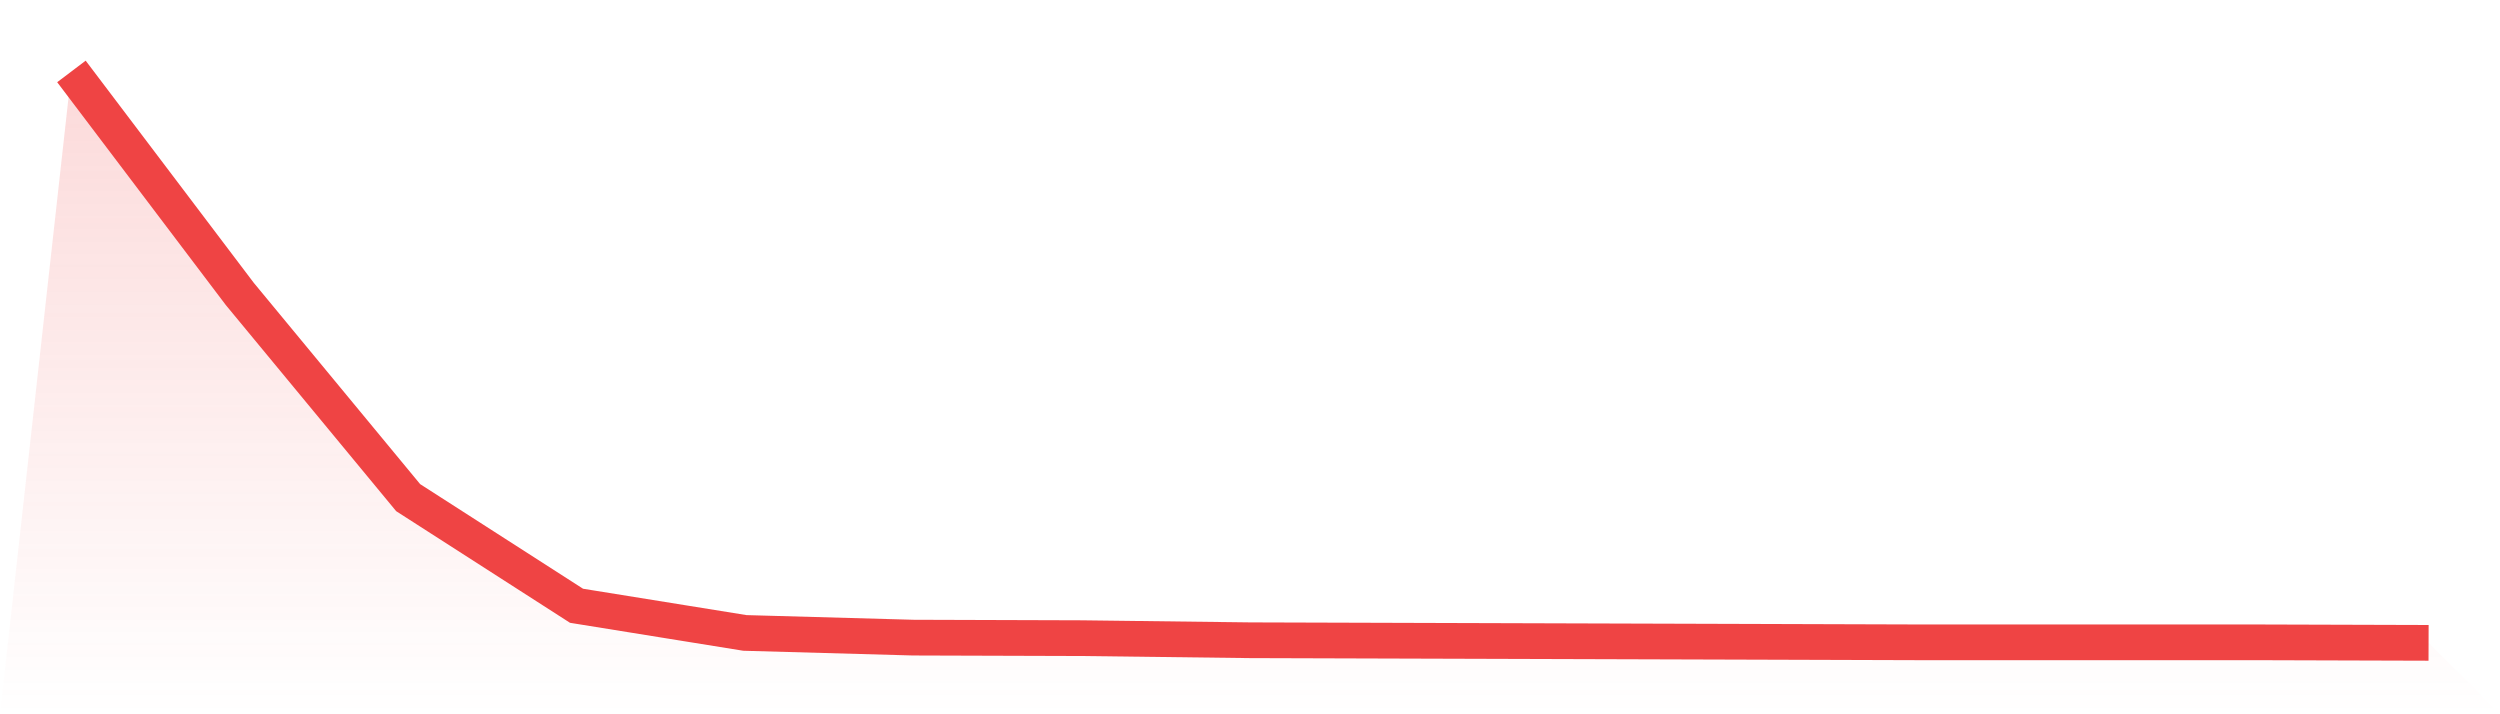<svg viewBox="0 0 140 40" xmlns="http://www.w3.org/2000/svg">
<defs>
<linearGradient id="gradient" x1="0" x2="0" y1="0" y2="1">
<stop offset="0%" stop-color="#ef4444" stop-opacity="0.2"/>
<stop offset="100%" stop-color="#ef4444" stop-opacity="0"/>
</linearGradient>
</defs>
<path d="M4,4 L4,4 L13.429,16.461 L22.857,27.868 L32.286,33.923 L41.714,35.444 L51.143,35.707 L60.571,35.737 L70,35.854 L79.429,35.883 L88.857,35.912 L98.286,35.941 L107.714,35.971 L117.143,35.971 L126.571,35.971 L136,36 L140,40 L0,40 z" fill="url(#gradient)"/>
<path d="M4,4 L4,4 L13.429,16.461 L22.857,27.868 L32.286,33.923 L41.714,35.444 L51.143,35.707 L60.571,35.737 L70,35.854 L79.429,35.883 L88.857,35.912 L98.286,35.941 L107.714,35.971 L117.143,35.971 L126.571,35.971 L136,36" fill="none" stroke="#ef4444" stroke-width="2"/>
</svg>